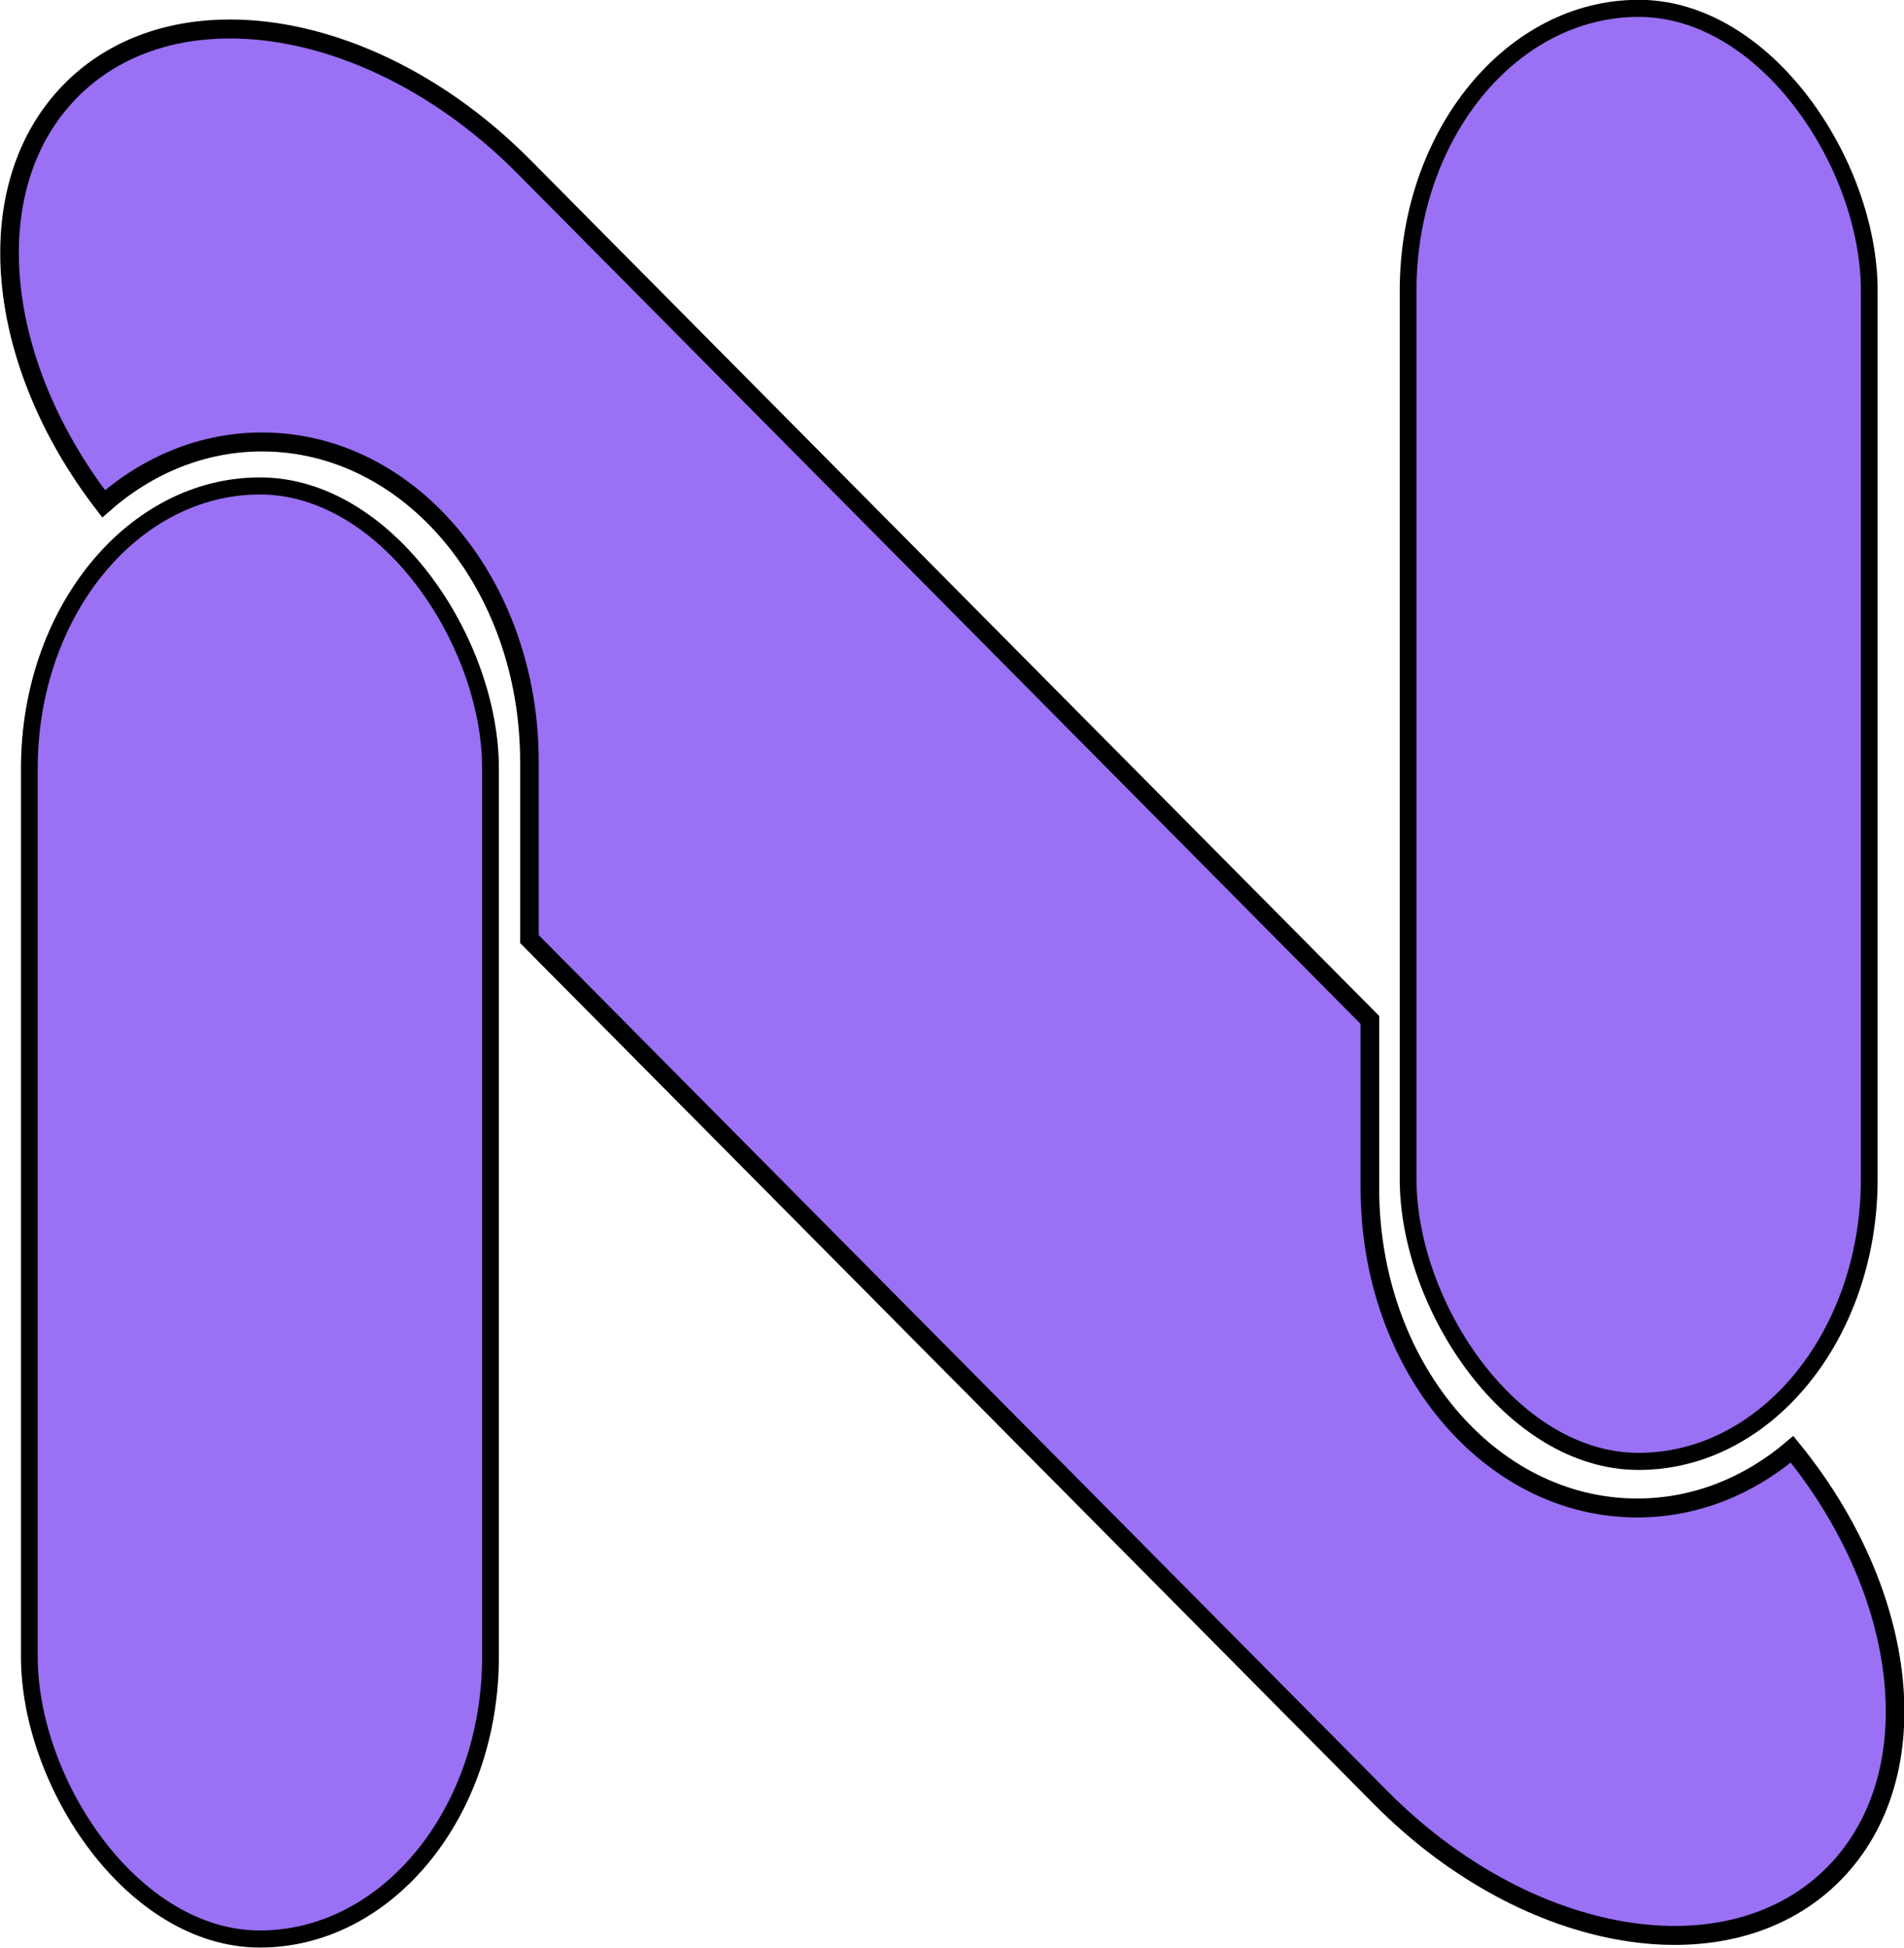 <?xml version="1.0" encoding="UTF-8" standalone="no"?>
<!-- Created with Inkscape (http://www.inkscape.org/) -->

<svg
   width="1013.457"
   height="1036.537"
   viewBox="0 0 1013.457 1036.537"
   version="1.1"
   id="svg1"
   xmlns="http://www.w3.org/2000/svg"
   xmlns:svg="http://www.w3.org/2000/svg">
  <defs
     id="defs1" />
  <g
     id="layer1"
     transform="translate(-30.771,-25.379)">
    <g
       id="g10"
       transform="matrix(4.168,0,0,4.248,-1757.853,-969.154)">
      <path
         d="m 457.247,237.768 c -7.488,0.255 -14.243,2.821 -19.231,7.863 -11.858,11.987 -9.612,33.806 4.352,51.594 5.655,-4.873 12.647,-7.746 20.232,-7.746 18.915,0 34.143,17.867 34.143,40.061 v 22.212 l 108.746,107.576 c 18.826,18.623 44.691,22.79 57.993,9.343 12.175,-12.308 9.482,-34.979 -5.496,-53.012 -5.572,4.635 -12.39,7.354 -19.769,7.354 -18.915,0 -34.143,-17.867 -34.143,-40.061 V 361.877 L 496.008,254.975 C 484.242,243.336 469.726,237.343 457.247,237.768 Z"
         style="display:inline;fill:#9a70f5;stroke:#000000;stroke-width:2.376"
         id="path37" />
      <rect
         style="fill:#9a70f5;fill-opacity:1;stroke:#010200;stroke-width:2.141;stroke-dasharray:none;stroke-opacity:1"
         id="rect37"
         width="58.891"
         height="182.014"
         x="432.881"
         y="294.989"
         ry="35.368" />
      <rect
         style="fill:#9a70f5;fill-opacity:1;stroke:#010200;stroke-width:2.141;stroke-dasharray:none;stroke-opacity:1"
         id="rect38"
         width="58.891"
         height="182.014"
         x="608.956"
         y="235.164"
         ry="35.368" />
    </g>
  </g>
</svg>

